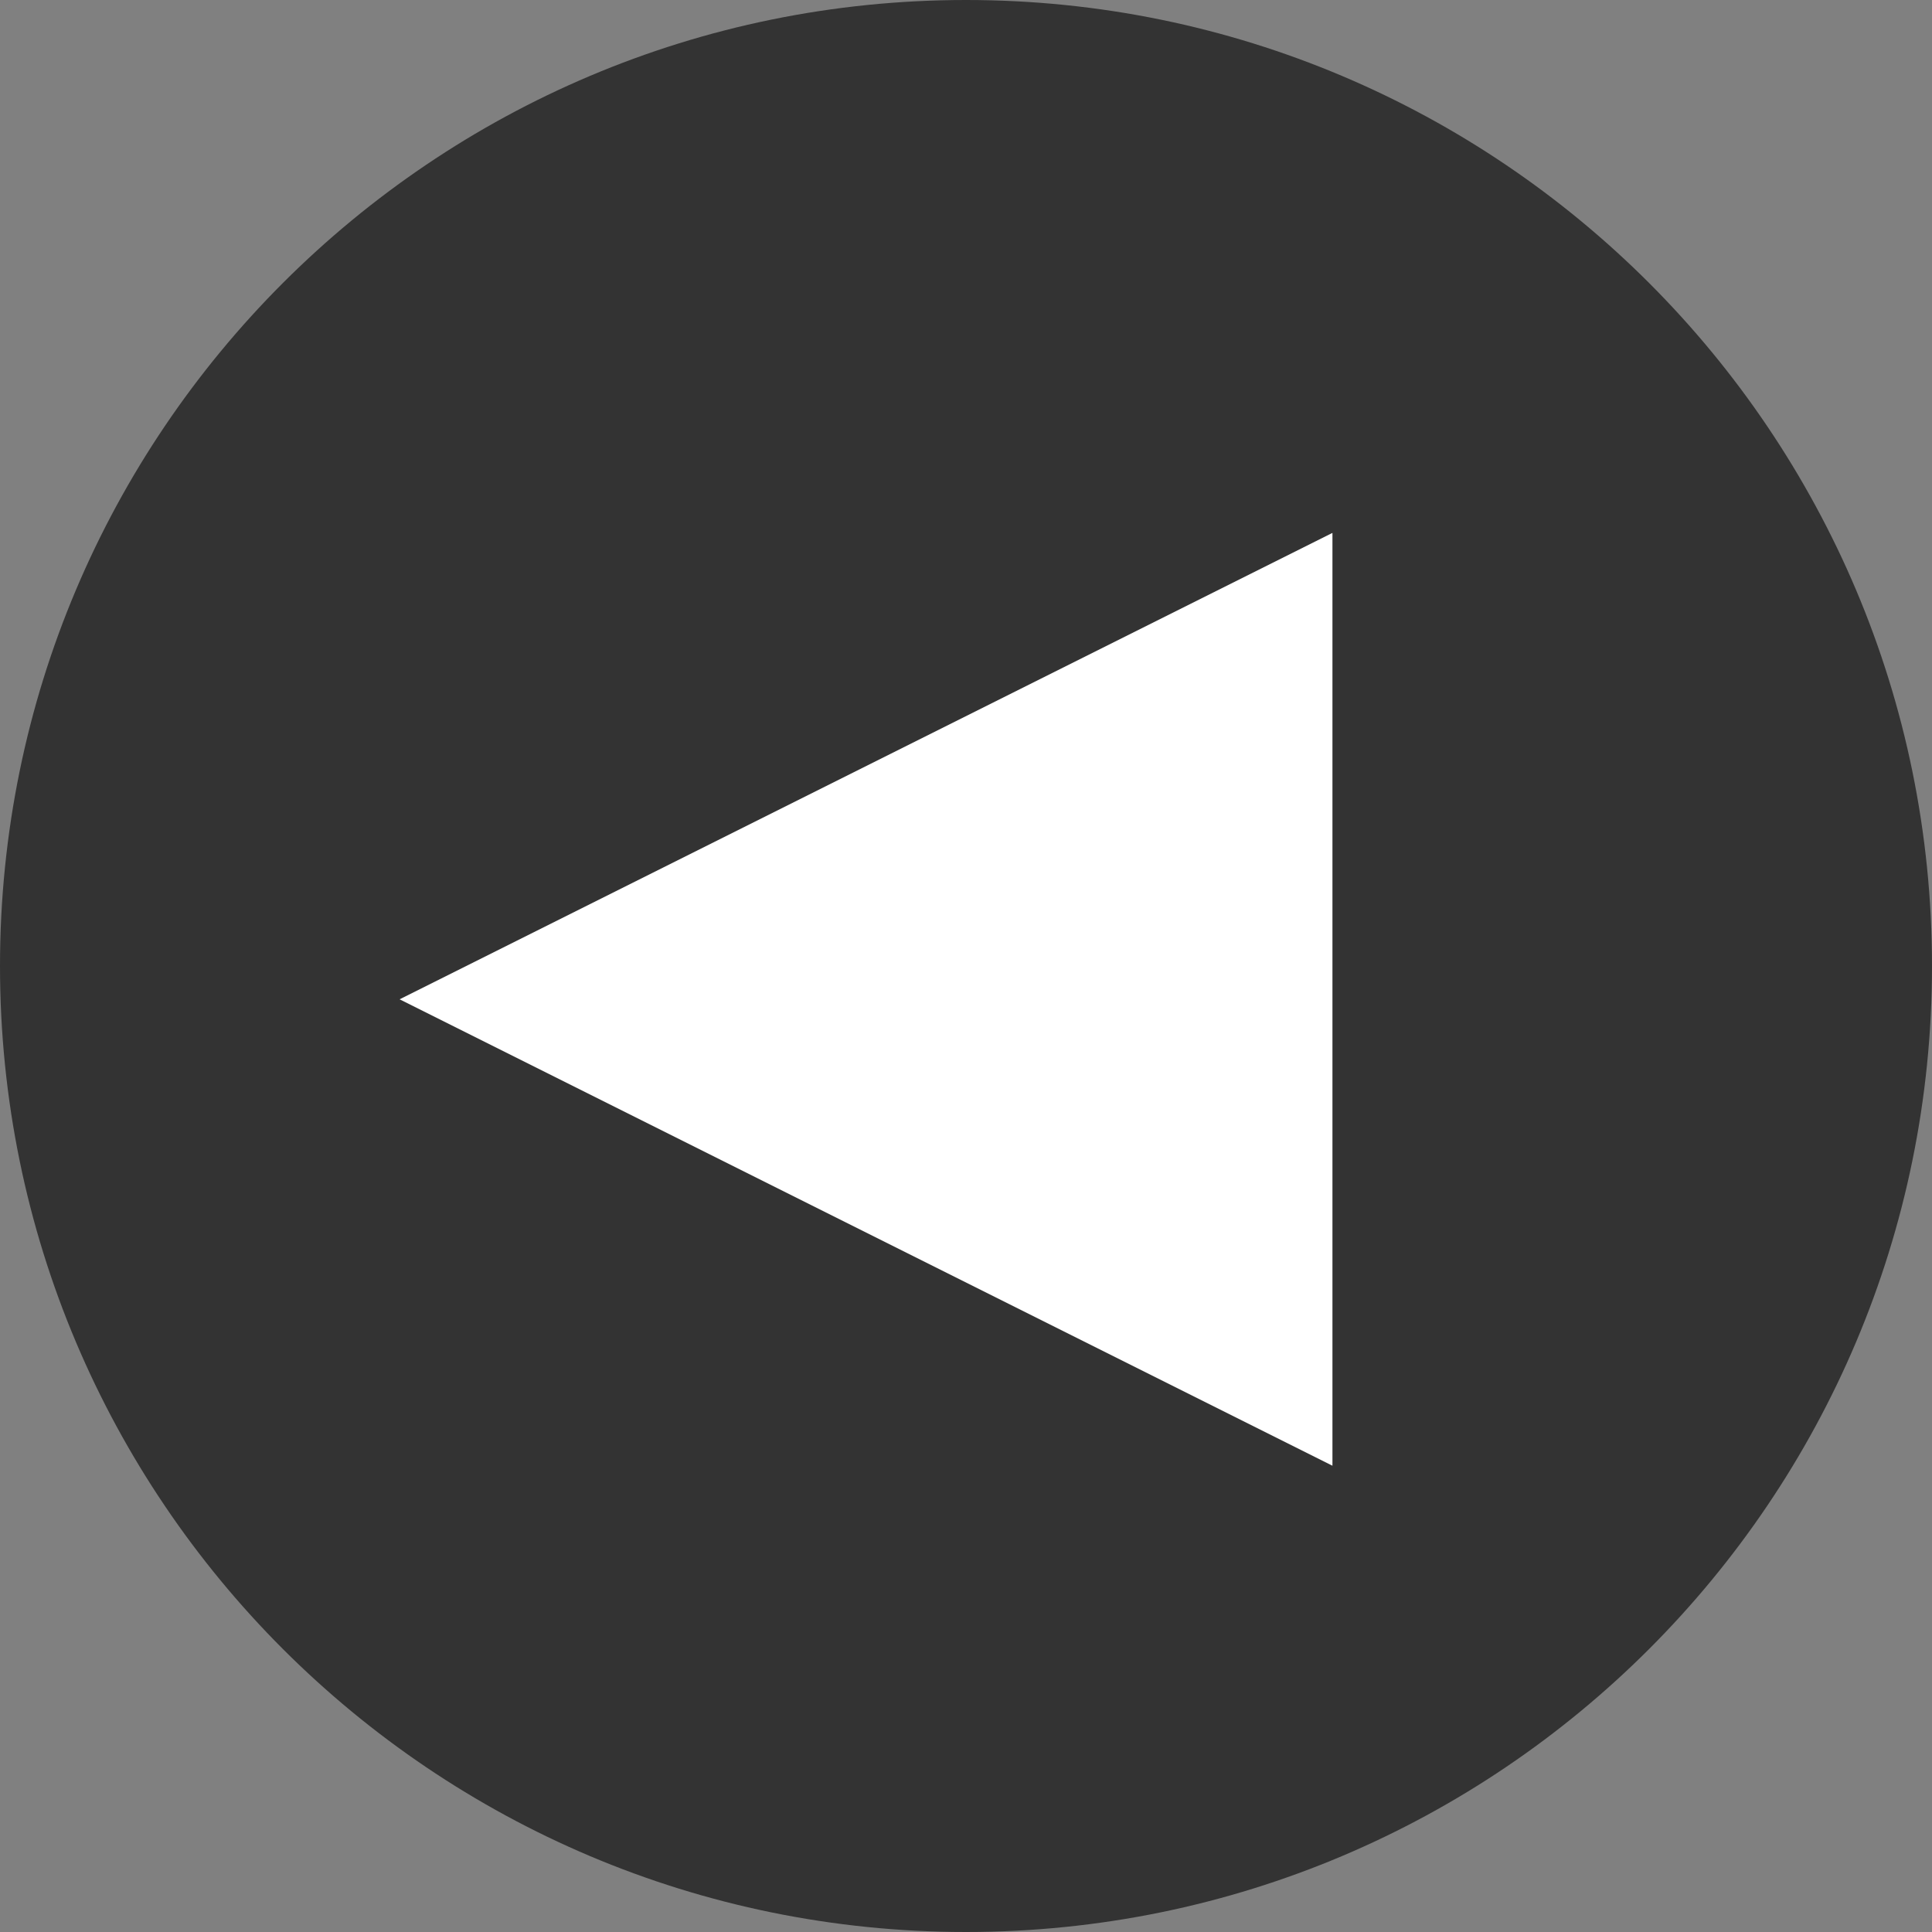 <?xml version="1.0" encoding="UTF-8" standalone="no"?>
<svg width="29px" height="29px" viewBox="0 0 29 29" version="1.1" xmlns="http://www.w3.org/2000/svg" xmlns:xlink="http://www.w3.org/1999/xlink" xmlns:sketch="http://www.bohemiancoding.com/sketch/ns">
    <rect x="0" y="0" width="29" height="29" fill="#808080" stroke="none"/>
    <!-- Generator: Sketch 3.3 (11970) - http://www.bohemiancoding.com/sketch -->
    <title>buttonBack</title>
    <desc>Created with Sketch.</desc>
    <defs></defs>
    <g id="Page-1" stroke="none" stroke-width="1" fill="none" fill-rule="evenodd" sketch:type="MSPage">
        <g id="MenuLeft" sketch:type="MSLayerGroup">
            <path d="M14.5,29 C22.508,29 29,22.508 29,14.5 C29,6.492 22.508,0 14.5,0 C6.492,0 0,6.492 0,14.5 C0,22.508 6.492,29 14.5,29 Z M6,15 L20,8 L20,22 L6,15 Z" id="Oval-1" fill-opacity="0.6" fill="#000000" sketch:type="MSShapeGroup"></path>
            <path d="M20,8 L20,22 L6,15 L20,8 Z" id="Path-1-Copy" fill="#FFFFFF" sketch:type="MSShapeGroup"></path>
        </g>
    </g>
</svg>
